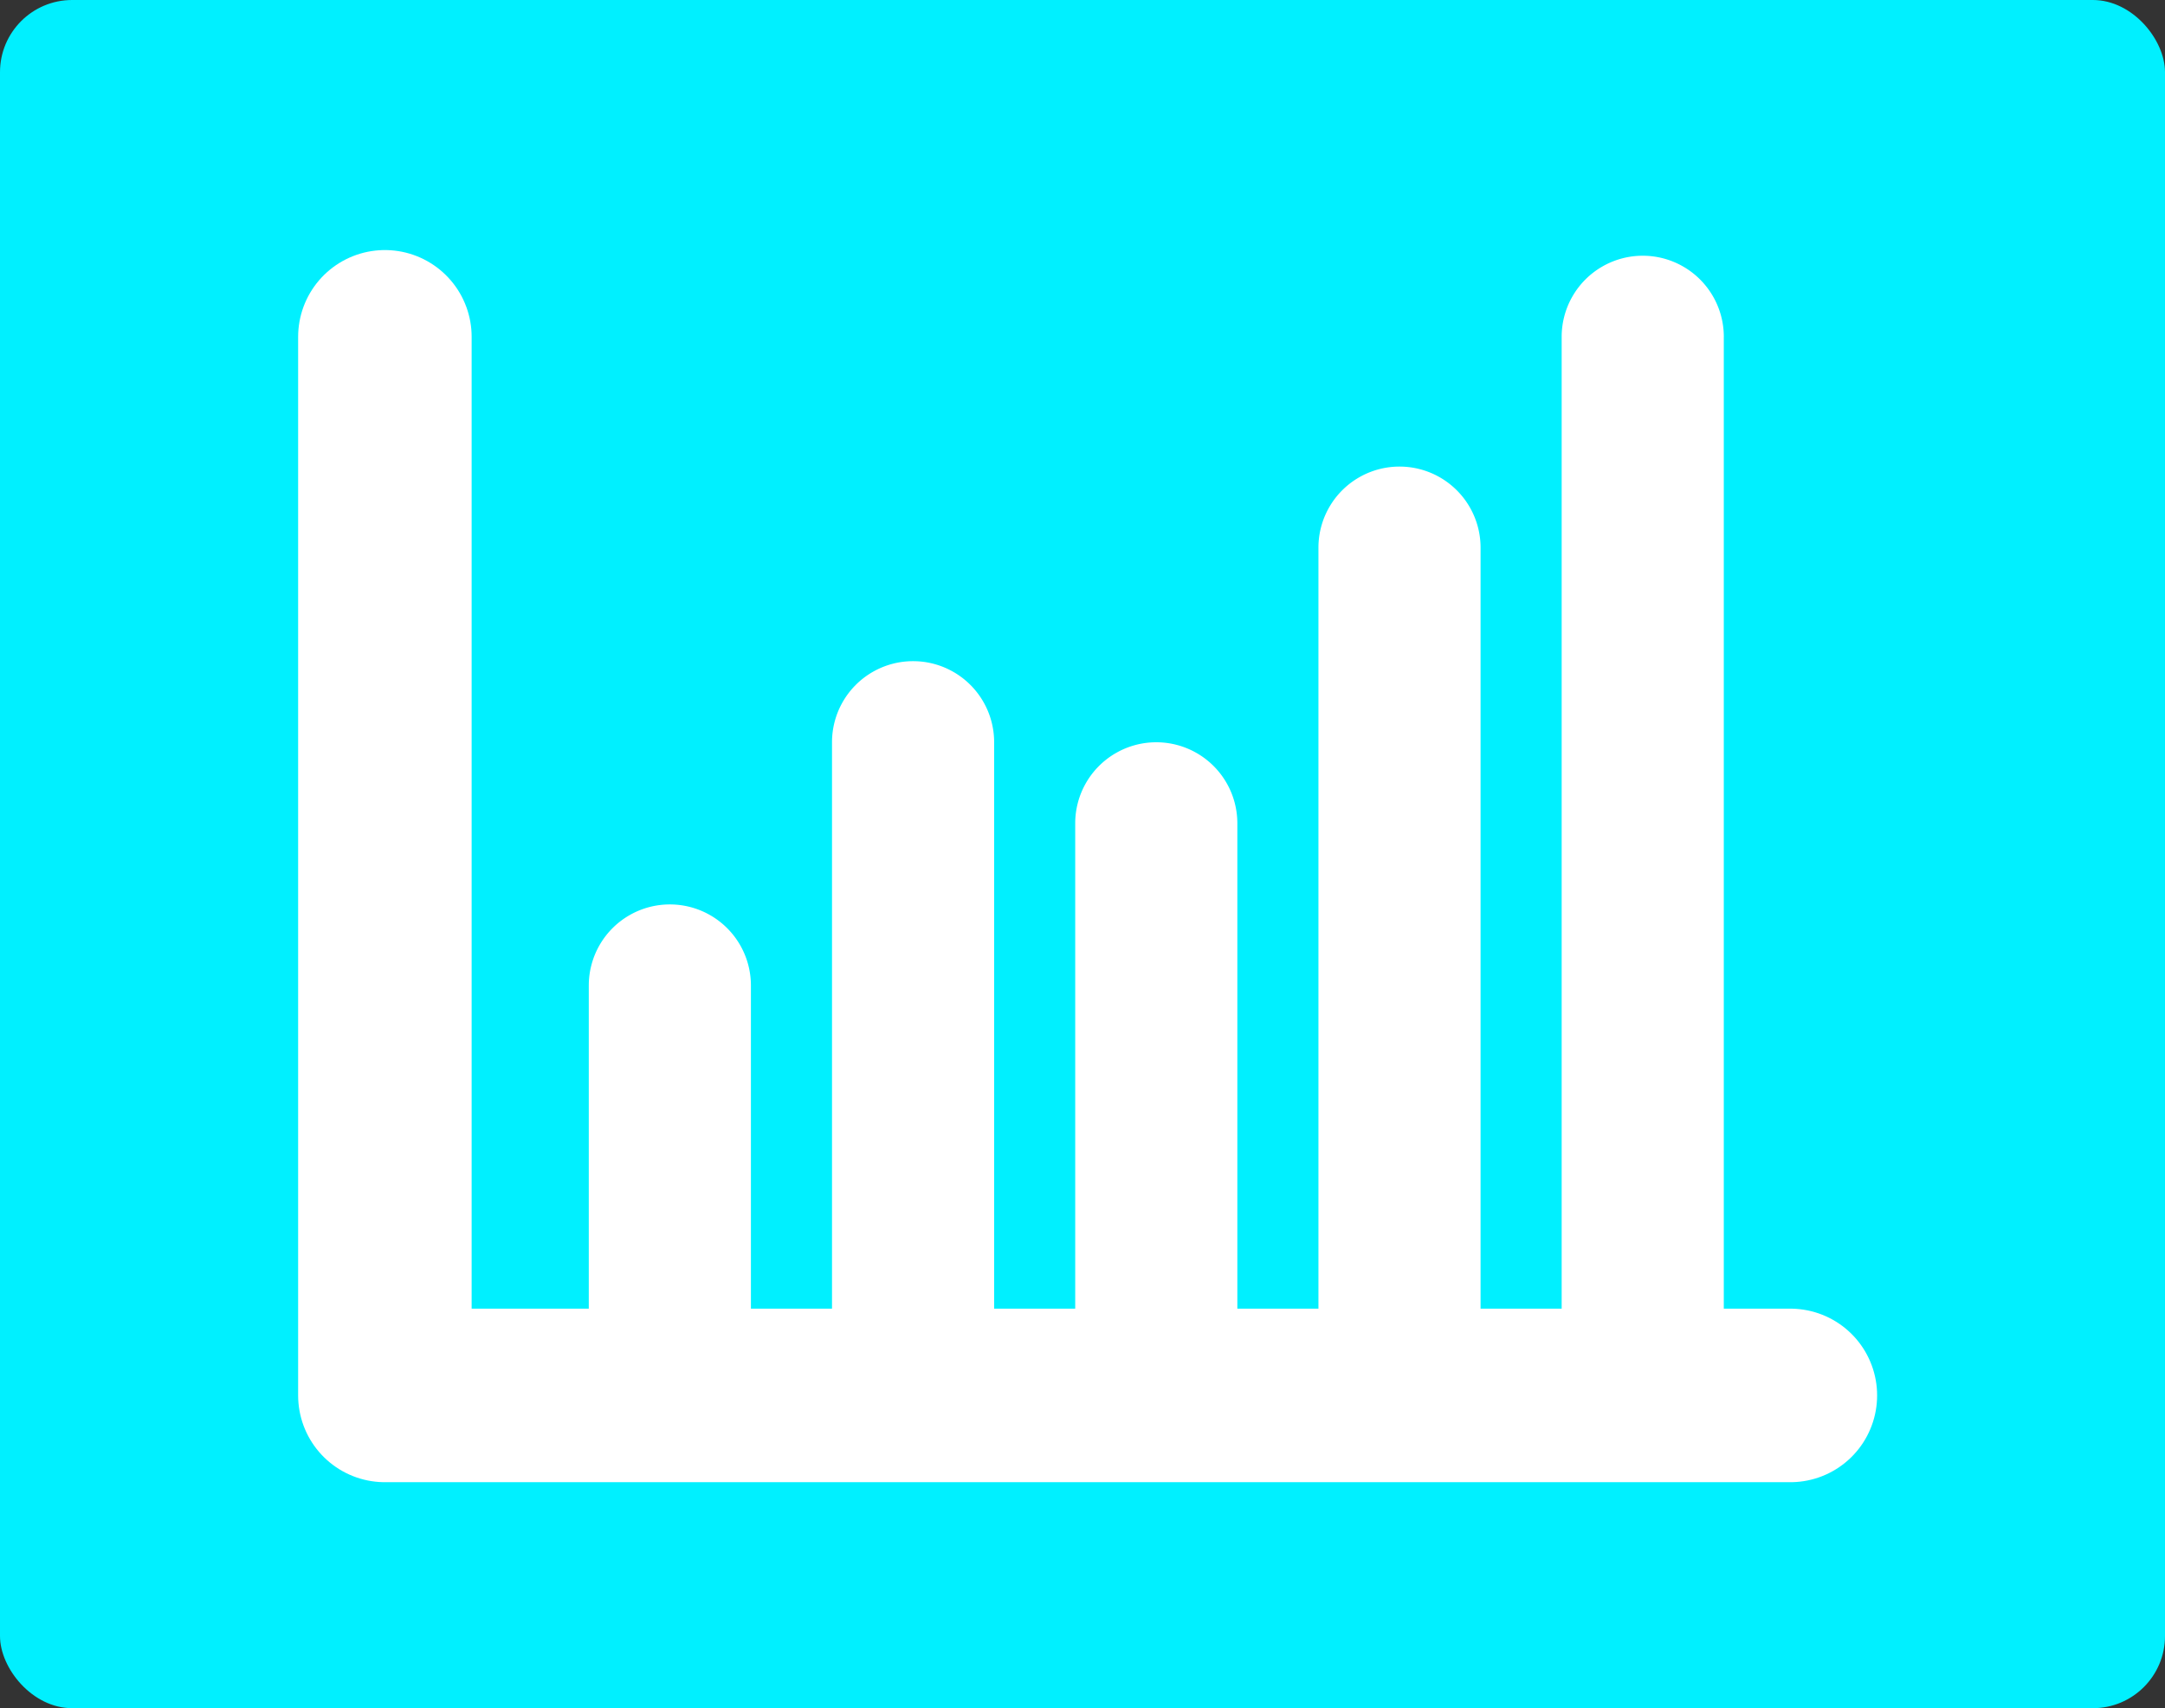 <svg xmlns="http://www.w3.org/2000/svg" width="90" height="71" fill="none"><rect width="100%" height="100%" fill="#333333" stroke="none"/><rect width="90" height="71" fill="#00F0FF" rx="3"/><path fill="#fff" d="M31.216 40.962a3.37 3.37 0 1 0-6.74 0h6.74Zm-6.74 12.133v3.37h6.74v-3.37h-6.74Zm0-12.133v12.133h6.74V40.962h-6.74ZM41.327 30.851a3.37 3.37 0 1 0-6.74 0h6.74Zm-6.74 22.244v3.37h6.74v-3.37h-6.74Zm0-22.244v22.244h6.74V30.851h-6.74ZM51.437 34.222a3.37 3.37 0 1 0-6.74 0h6.74Zm-6.74 18.873v3.37h6.74v-3.37h-6.74Zm0-18.873v18.873h6.74V34.222h-6.74ZM71.66 14a3.37 3.37 0 1 0-6.741 0h6.74Zm-6.741 39.77v3.37h6.74v-3.37h-6.74Zm0-39.77v39.77h6.74V14h-6.74ZM61.548 22.763a3.37 3.37 0 1 0-6.74 0h6.74Zm-6.74 31.006v3.37h6.74v-3.37h-6.74Zm0-31.006v31.006h6.74V22.763h-6.74Z"/><path stroke="#fff" stroke-linecap="round" stroke-linejoin="round" stroke-width="7.213" d="M16 14v44h58.426"/></svg>